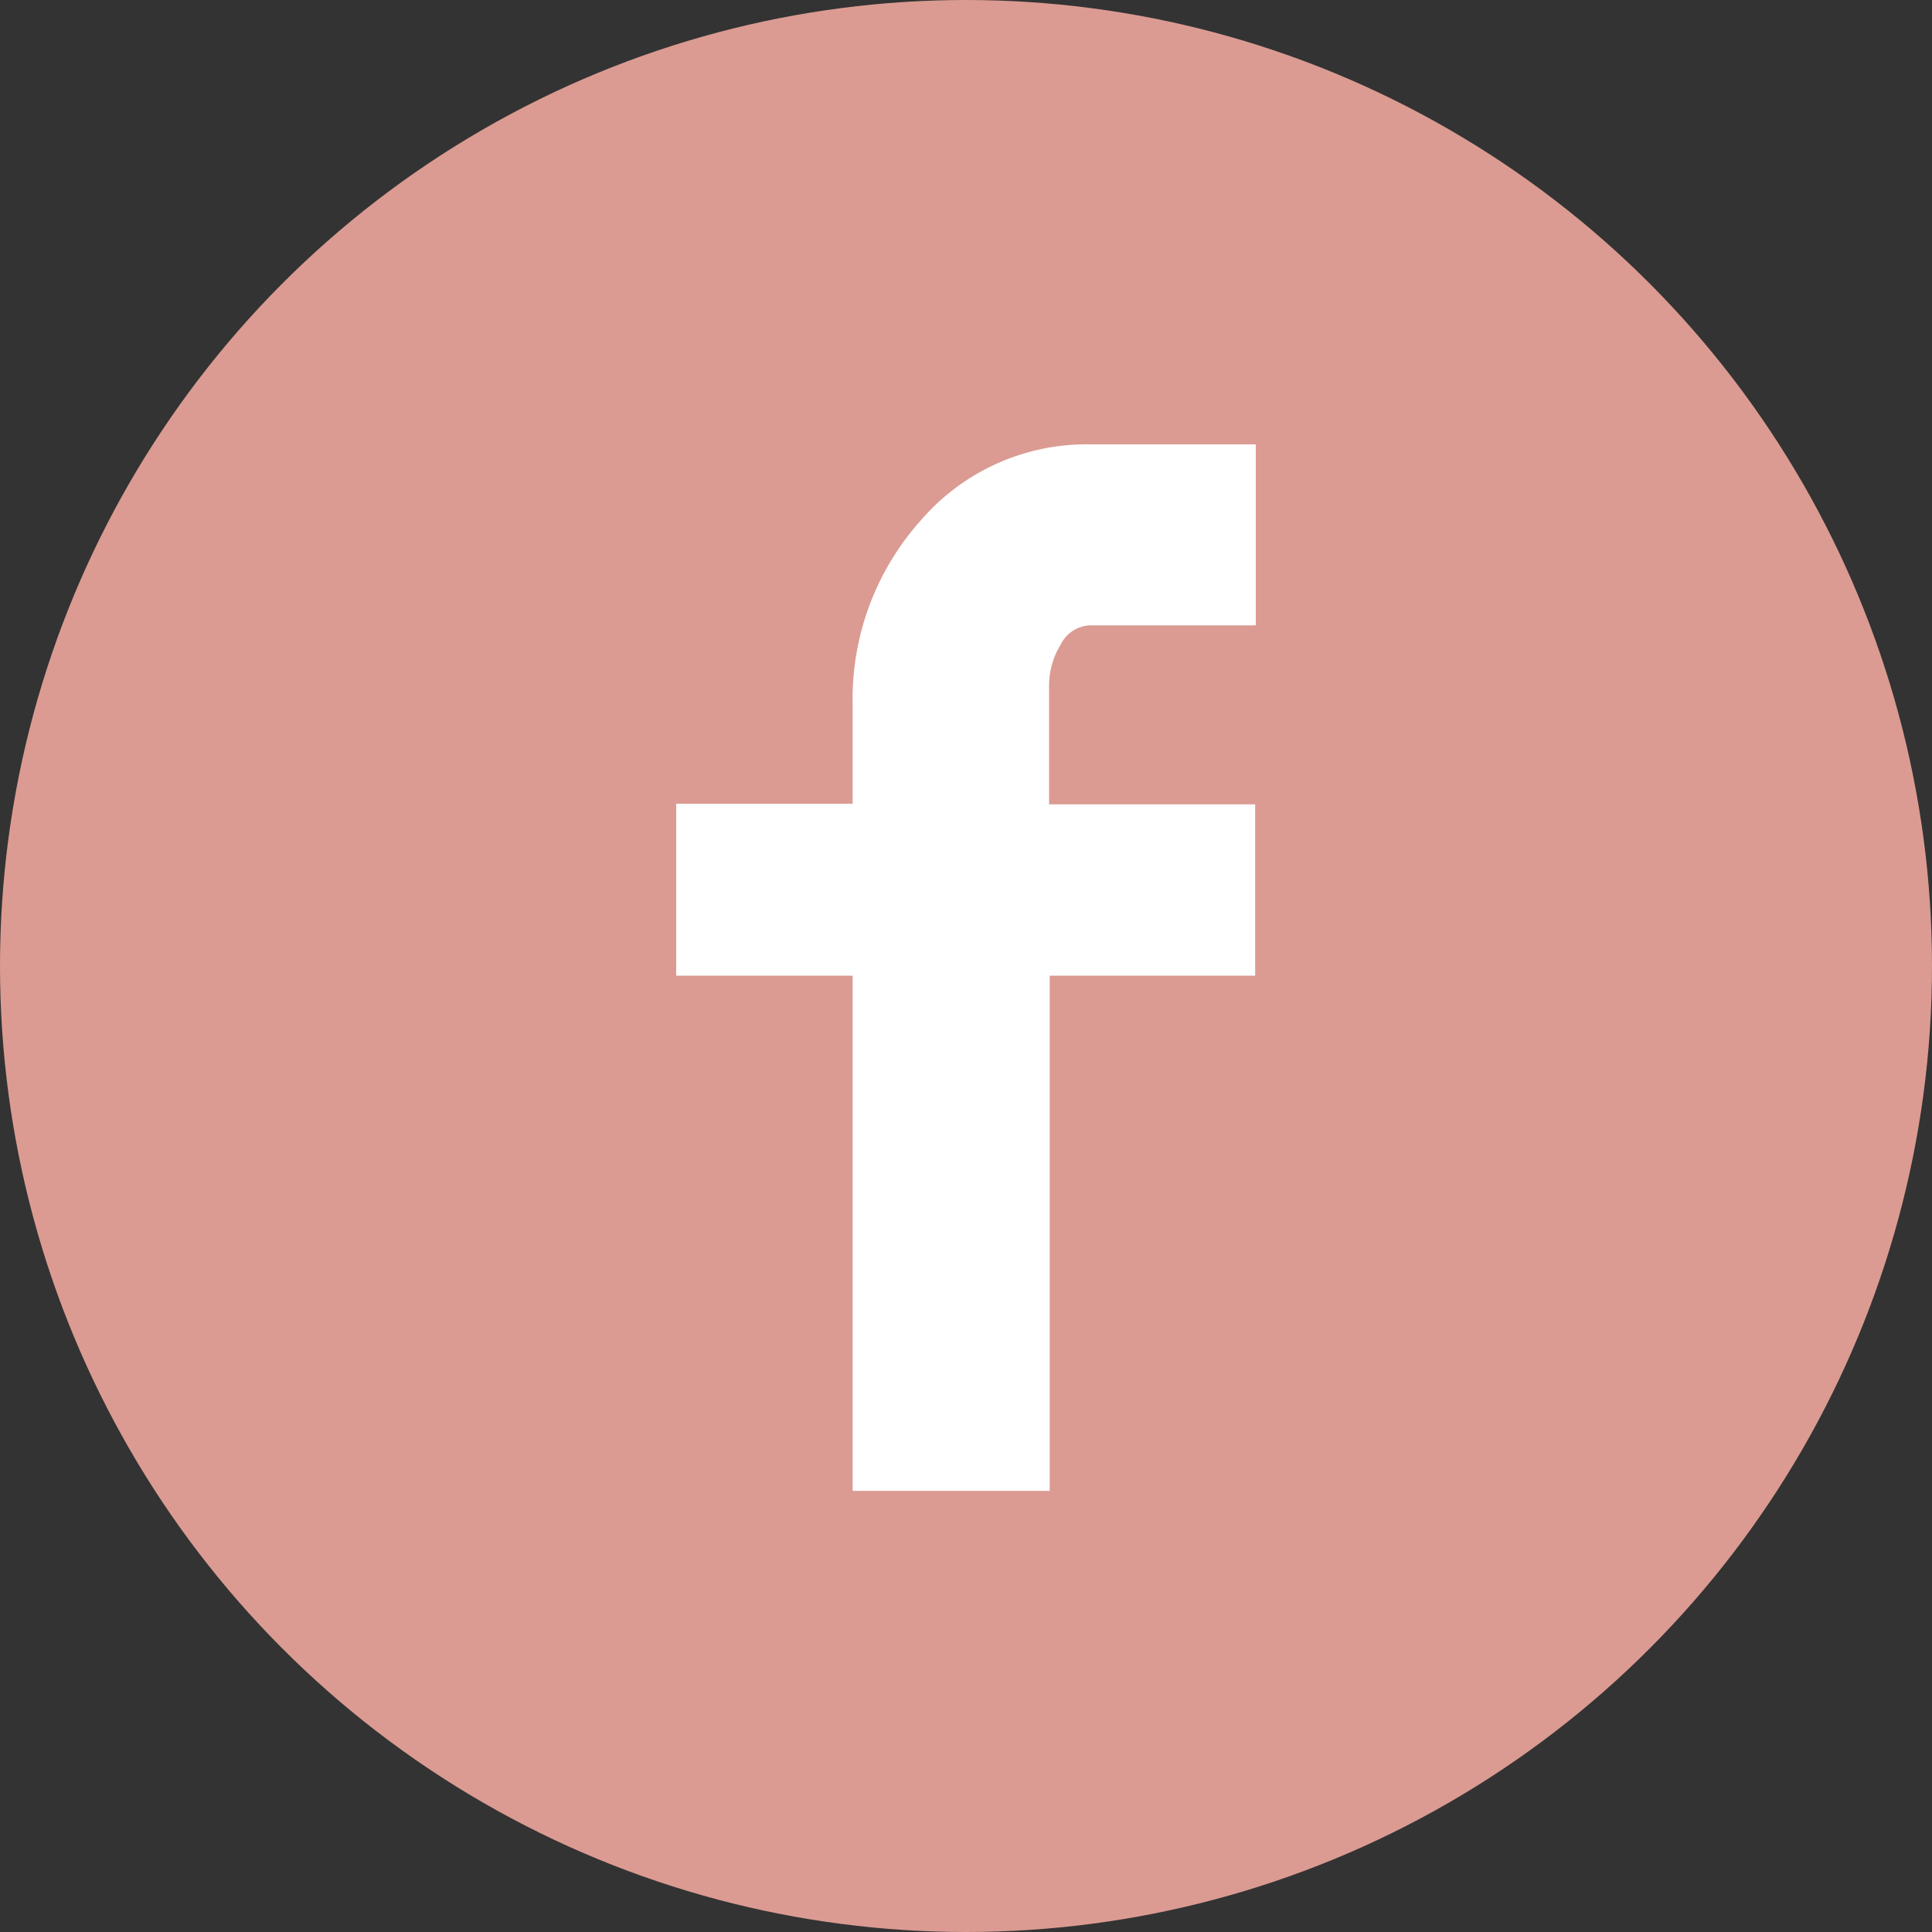 <svg xmlns="http://www.w3.org/2000/svg" width="30" height="30" viewBox="0 0 30 30">
  <rect x="0" y="0" width="30" height="30" fill="#333333" stroke="none"/>
  <title>facebook</title>
  <g>
    <circle cx="15" cy="15" r="15" style="fill: #db9b92"/>
    <path d="M19.5,9.71H16.94a.53.53,0,0,0-.47.3,1.21,1.21,0,0,0-.18.64v1.84h3.2v2.66H16.3v8H13.24v-8H10.5V12.48h2.74V10.93a4.15,4.15,0,0,1,1.05-2.84A3.4,3.4,0,0,1,16.94,6.9H19.5Z" style="fill: #fff"/>
  </g>
</svg>
